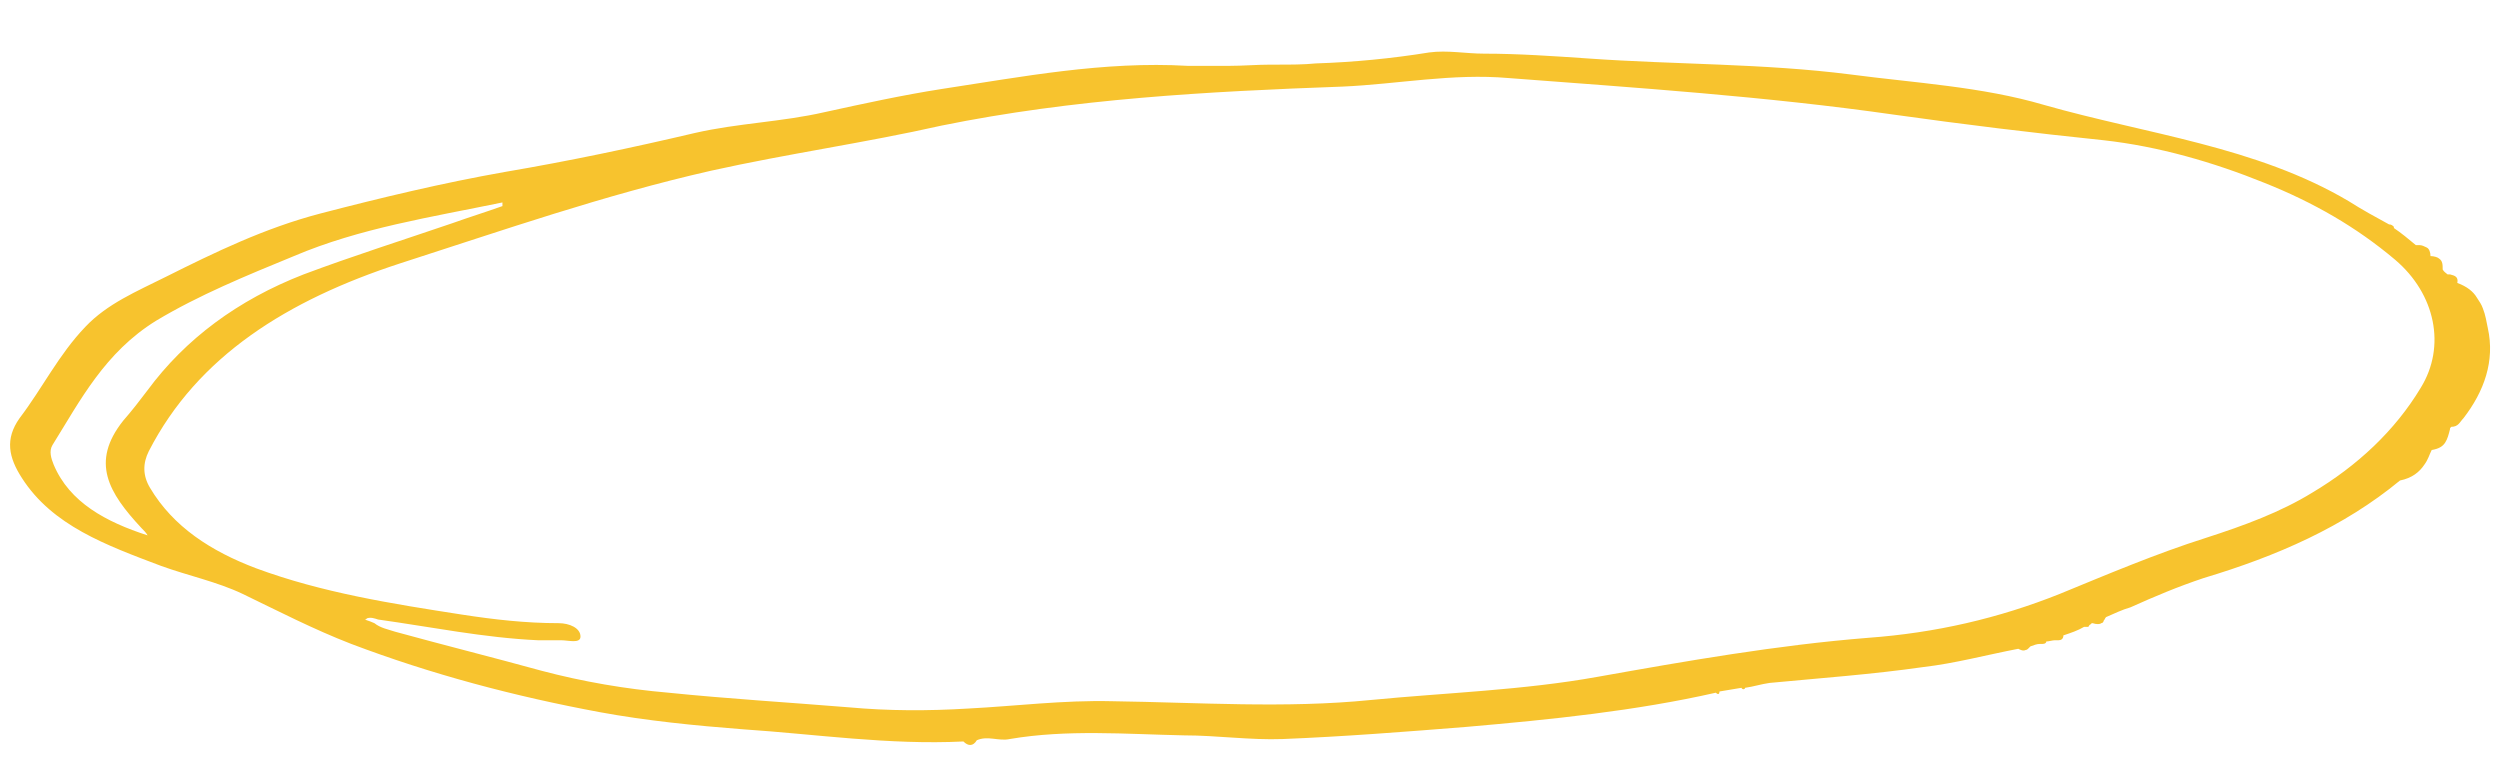 <?xml version="1.0" encoding="utf-8"?>
<svg xmlns="http://www.w3.org/2000/svg" width="205px" height="63px">
<path style="fill: #f7c32e;" d="M204,26.9c-0.1-0.5-0.2-1.1-0.4-1.6c-0.1-0.3-0.3-0.6-0.5-0.9c-0.3-0.5-0.8-0.9-1.6-1.2l0.1-0.1l-0.1,0.1 c0.1-0.5-0.2-0.6-0.6-0.7c-0.1,0-0.1,0-0.2,0c-0.1-0.1-0.3-0.2-0.4-0.4c0-0.4,0-0.7-0.3-0.9c-0.1-0.1-0.4-0.2-0.7-0.2 c0-0.3-0.1-0.6-0.3-0.7c-0.2-0.1-0.4-0.2-0.6-0.2c-0.1,0-0.2,0-0.3,0c-0.6-0.5-1.2-1-1.8-1.4c0-0.1,0-0.1,0-0.1 c-0.1-0.1-0.2-0.2-0.4-0.2c-1.1-0.6-2.2-1.2-3.3-1.9c-7.6-4.5-16.6-5.5-25-7.9c-5.1-1.5-10.6-1.8-15.9-2.5 c-7.1-0.9-14.3-0.8-21.4-1.3c-2.9-0.2-5.8-0.4-8.6-0.4c-1.5,0-3-0.3-4.5-0.1c-3.1,0.5-6.2,0.8-9.3,0.9c-1,0.1-2.1,0.1-3.1,0.1 c-0.1,0-0.2,0-0.3,0c-0.1,0-0.2,0-0.3,0c-1.1,0-2.3,0.1-3.4,0.1c-1.1,0-2.3,0-3.4,0c-6.9-0.4-13.6,0.9-20.2,1.9 c-3.2,0.5-6.4,1.2-9.6,1.9c-3.5,0.8-7.1,0.9-10.6,1.7c-5.1,1.2-10.3,2.3-15.6,3.2c-5.1,0.9-10.1,2.1-15.1,3.4 c-4.6,1.2-8.7,3.2-12.7,5.2c-2.4,1.2-4.8,2.2-6.6,4.1c-2.2,2.3-3.5,5-5.4,7.5c-1.2,1.7-0.9,3.2,0.2,4.9c2.5,3.9,6.9,5.5,11.4,7.2 c2.2,0.8,4.6,1.3,6.7,2.3c2.9,1.4,5.8,2.9,8.9,4.1c6.6,2.5,13.4,4.3,20.4,5.6c3.8,0.7,7.8,1.1,11.7,1.4c6,0.4,12,1.3,18.1,1 c0.4,0.4,0.8,0.4,1.1-0.1c0.9-0.4,1.8,0.1,2.7-0.1c4.7-0.8,9.5-0.4,14.3-0.3c2.7,0,5.4,0.4,8.1,0.3c5-0.2,10.1-0.6,15.1-1 c6.9-0.6,13.8-1.3,20.4-2.8c0.2,0.2,0.3,0.1,0.3-0.1c0.6-0.1,1.2-0.2,1.8-0.3c0.1,0.2,0.3,0.1,0.3,0c0.7-0.1,1.3-0.3,2-0.4 c4.2-0.4,8.4-0.7,12.6-1.3c2.6-0.3,5.2-1,7.8-1.5c0.2,0.1,0.4,0.2,0.6,0.1c0.1,0,0.2-0.1,0.2-0.1c0,0,0.1-0.1,0.1-0.1 c0,0,0.1-0.1,0.1-0.1c0.3-0.1,0.5-0.2,0.8-0.2c0.1,0,0.1,0,0.2,0c0.2,0,0.3-0.1,0.3-0.2c0,0,0,0,0,0l0,0c0,0,0,0,0,0 c0.2,0,0.5-0.1,0.7-0.1c0,0,0,0,0,0c0.1,0,0.2,0,0.3,0c0.2,0,0.4-0.1,0.4-0.4c0.6-0.2,1.2-0.4,1.7-0.7c0.1,0,0.2,0,0.3,0 c0,0,0.1,0,0.1-0.1c0,0,0.1-0.1,0.1-0.1c0,0,0.1,0,0.1-0.1c0,0,0.1,0,0.1,0c0.3,0.1,0.6,0.1,0.7,0c0.1,0,0.2-0.1,0.2-0.2 c0.1-0.1,0.1-0.2,0.2-0.3c0.7-0.3,1.3-0.6,2-0.8c2-0.9,3.9-1.7,6-2.4c6-1.8,11.5-4.2,16.1-8c1-0.2,1.6-0.7,2-1.3 c0.3-0.4,0.4-0.8,0.6-1.2c0.6-0.1,0.9-0.3,1.1-0.6c0.2-0.3,0.3-0.7,0.4-1.1c0-0.1,0-0.1,0.1-0.2c0.6,0,0.7-0.4,1-0.7 C203.7,32.1,204.6,29.6,204,26.9z M4.4,38.1C4.2,37.6,4,37,4.3,36.5c2.3-3.7,4.3-7.6,8.5-10.2c3.5-2.1,7.4-3.7,11.3-5.3 c5.4-2.3,11.3-3.2,17.1-4.4c0,0.1,0,0.2,0,0.3l0,0c-1.4,0.5-2.7,0.9-4.1,1.4c-4.1,1.4-8.2,2.7-12.2,4.2c-5.4,2.1-9.7,5.3-12.8,9.5 c-0.6,0.8-1.3,1.7-2,2.5c-2.7,3.4-1.2,5.9,1.5,8.8c0.2,0.2,0.4,0.4,0.5,0.6C8.7,42.8,5.7,41.2,4.4,38.1z M198.5,31.8 c-2.1,3.5-5.2,6.4-8.9,8.6c-2.6,1.6-5.6,2.7-8.7,3.7c-4.1,1.3-8.1,3-12,4.6c-5,2-10.2,3.2-15.7,3.6c-7.5,0.6-14.9,1.9-22.2,3.2 c-6.1,1.1-12.4,1.3-18.6,1.9c-7,0.7-14.1,0.2-21.2,0.1c-4-0.1-7.9,0.4-11.8,0.6c-3.3,0.2-6.5,0.2-9.8-0.1c-4.9-0.4-9.9-0.7-14.8-1.2 c-3.5-0.3-7-0.9-10.4-1.8c-4-1.1-8-2.1-12-3.2c-0.6-0.2-1.2-0.3-1.7-0.7c-0.2-0.1-0.5-0.2-0.8-0.3c0.1,0,0.1,0,0.2-0.1 c0.3-0.1,0.6,0,0.9,0.1c0,0,0,0,0,0c4.3,0.6,8.7,1.5,13.1,1.7c0.6,0,1.3,0,1.9,0c0.6,0,1.6,0.3,1.6-0.3c0-0.7-0.9-1.1-1.8-1.1 c-2.7,0-5.3-0.3-7.9-0.7c-5.8-0.9-11.5-1.8-16.9-3.8c-3.7-1.4-6.8-3.4-8.7-6.6c-0.6-1-0.6-2-0.1-3c4-7.8,11.4-12.4,20.6-15.4 c8.4-2.7,16.7-5.6,25.5-7.6c6.3-1.4,12.7-2.3,18.9-3.7C88,8.1,99,7.5,110.1,7.1c4.5-0.2,9-1.1,13.6-0.7c10.5,0.8,21.1,1.5,31.6,3 c5.7,0.8,11.4,1.5,17.2,2.1c4.5,0.5,9,1.8,13.2,3.5c4,1.6,7.5,3.6,10.7,6.3C199.7,24.1,200.6,28.4,198.5,31.8z"></path>
</svg>